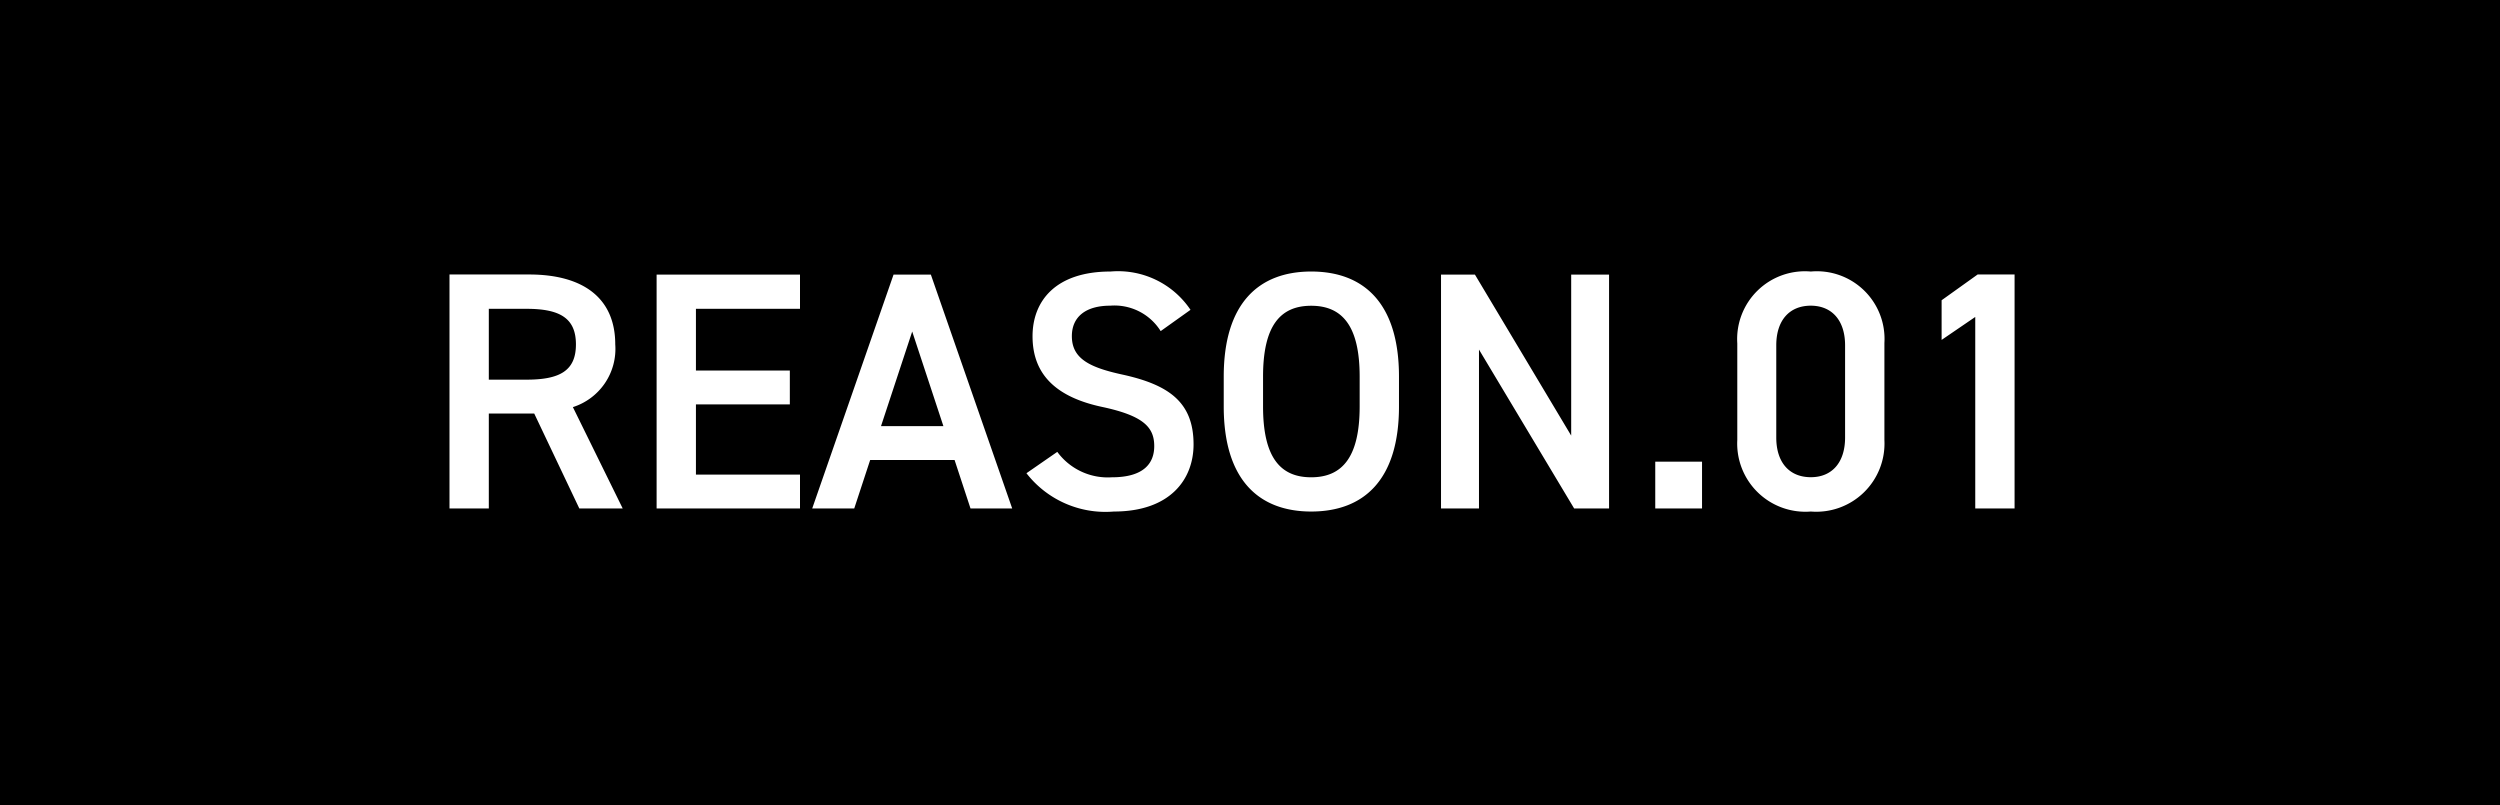<svg xmlns="http://www.w3.org/2000/svg" width="118" height="38" viewBox="0 0 118 38"><g transform="translate(-410 -1481)"><rect width="118" height="38" transform="translate(410 1481)"/><path d="M9.392,0,7.04-4.784a2.883,2.883,0,0,0,2-2.96c0-2.192-1.52-3.3-4.064-3.3H1.216V0H3.072V-4.48H5.216L7.344,0ZM3.072-6.08V-9.424H4.848c1.568,0,2.336.432,2.336,1.68S6.416-6.08,4.848-6.08Zm7.92-4.96V0H17.76V-1.6H12.848V-4.912H17.28v-1.6H12.848V-9.424H17.76V-11.04ZM20.32,0l.752-2.288h3.984L25.808,0h1.968l-3.84-11.04h-1.76L18.336,0Zm2.736-8.352,1.472,4.464H21.584ZM36.192-9.376a4.119,4.119,0,0,0-3.776-1.808c-2.592,0-3.68,1.392-3.68,3.056,0,1.872,1.2,2.9,3.328,3.344,1.92.416,2.416.96,2.416,1.84,0,.8-.48,1.472-2,1.472a2.956,2.956,0,0,1-2.576-1.2L28.448-1.664A4.721,4.721,0,0,0,32.576.144c2.656,0,3.76-1.52,3.76-3.168,0-1.984-1.152-2.816-3.376-3.3-1.536-.336-2.368-.752-2.368-1.808,0-.928.672-1.44,1.808-1.44a2.574,2.574,0,0,1,2.384,1.2Zm9.84,4.56V-6.224c0-3.472-1.664-4.96-4.144-4.96-2.464,0-4.128,1.488-4.128,4.96v1.408c0,3.472,1.664,4.96,4.128,4.96C44.368.144,46.032-1.344,46.032-4.816ZM39.616-6.224c0-2.384.8-3.344,2.272-3.344s2.288.96,2.288,3.344v1.408c0,2.384-.816,3.344-2.288,3.344s-2.272-.96-2.272-3.344ZM54.16-11.04v7.6l-4.544-7.6h-1.6V0h1.792V-7.5L54.3,0h1.648V-11.04Zm6.176,8.832H58.128V0h2.208Zm8.608-1.024V-7.808a3.194,3.194,0,0,0-3.472-3.376A3.2,3.2,0,0,0,62-7.792v4.56A3.219,3.219,0,0,0,65.472.144,3.219,3.219,0,0,0,68.944-3.232ZM67.088-7.7v4.352c0,1.184-.624,1.872-1.616,1.872-1.008,0-1.632-.688-1.632-1.872V-7.7c0-1.184.624-1.872,1.632-1.872C66.464-9.568,67.088-8.88,67.088-7.7Zm8-3.344H73.344l-1.7,1.216v1.872L73.232-9.04V0h1.856Z" transform="translate(430 1505)" fill="#fff"/></g></svg>